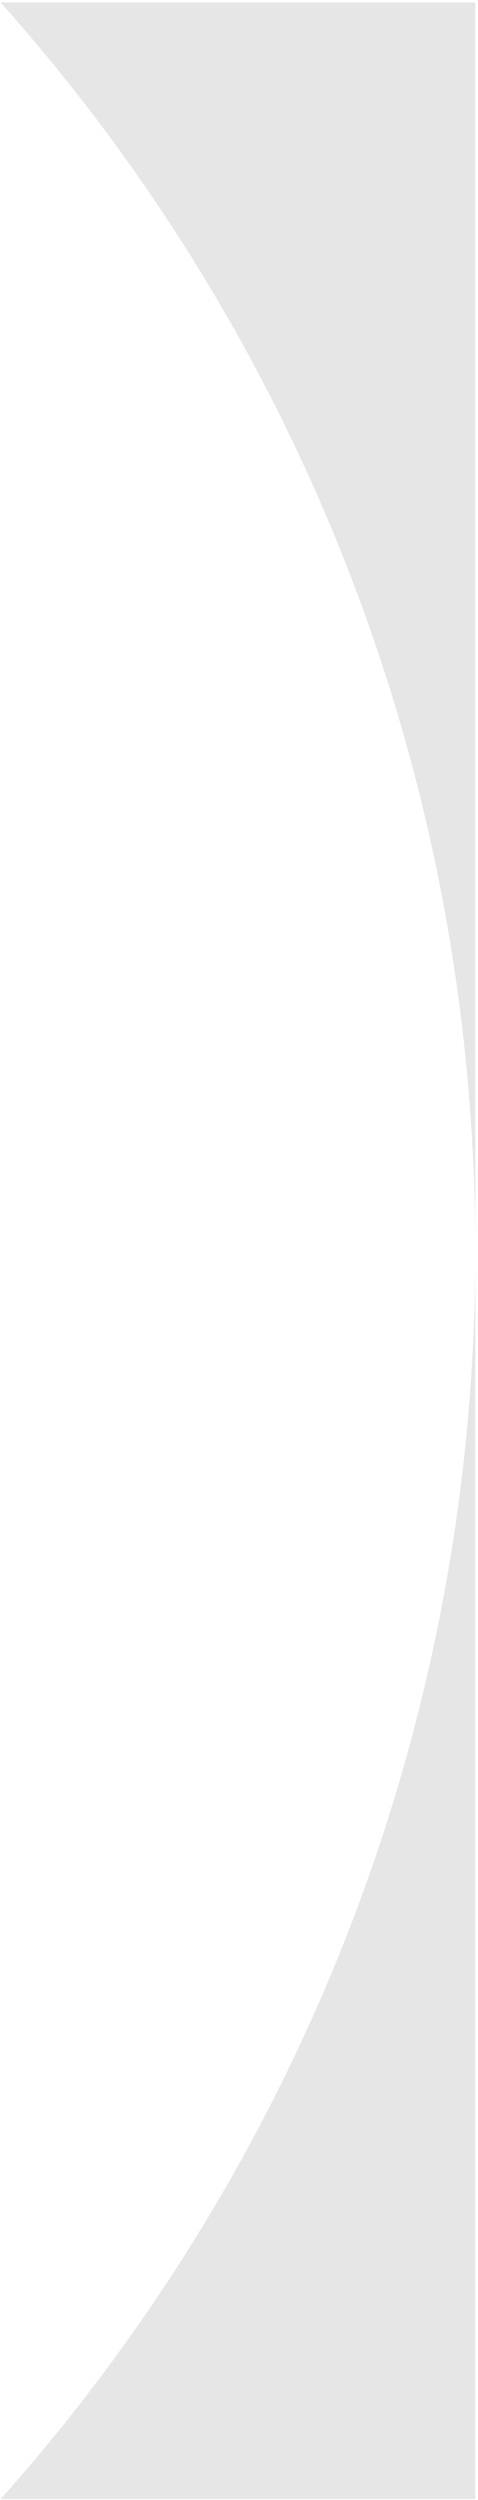 <svg width="145" height="757" viewBox="0 0 145 757" fill="none" xmlns="http://www.w3.org/2000/svg">
<path d="M0.188 0.745H144.188V378.745V756.745H0.188C89.737 656.432 144.188 523.964 144.188 378.745C144.188 233.525 89.737 101.058 0.188 0.745Z" fill="#E6E6E6"/>
</svg>
